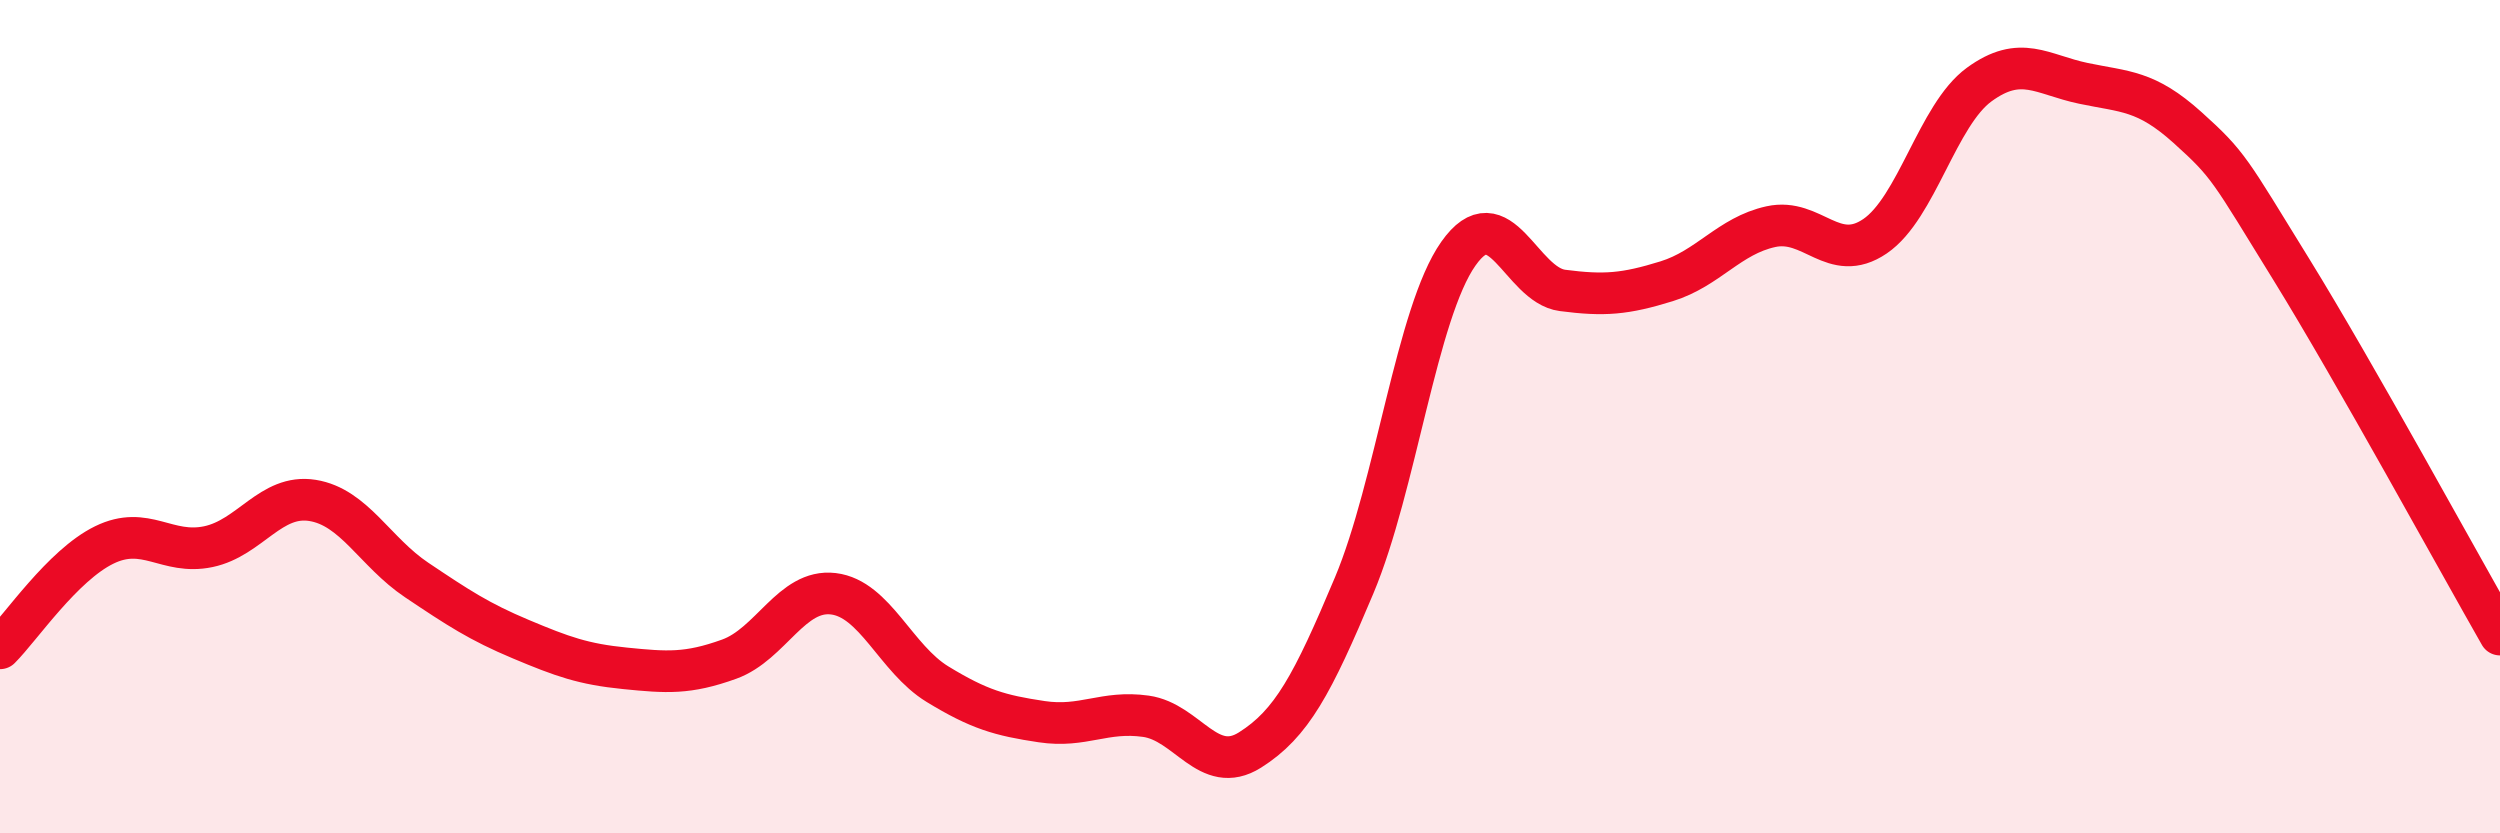 
    <svg width="60" height="20" viewBox="0 0 60 20" xmlns="http://www.w3.org/2000/svg">
      <path
        d="M 0,15.56 C 0.5,15.06 1.5,13.57 2.5,13.08 C 3.5,12.59 4,13.33 5,13.12 C 6,12.91 6.5,11.85 7.5,12.01 C 8.5,12.17 9,13.25 10,13.92 C 11,14.59 11.5,14.92 12.5,15.34 C 13.5,15.76 14,15.94 15,16.04 C 16,16.14 16.5,16.18 17.5,15.82 C 18.5,15.46 19,14.13 20,14.25 C 21,14.37 21.5,15.81 22.5,16.42 C 23.5,17.03 24,17.17 25,17.32 C 26,17.47 26.5,17.05 27.5,17.19 C 28.5,17.33 29,18.63 30,18 C 31,17.37 31.5,16.43 32.5,14.05 C 33.5,11.67 34,7.51 35,6.09 C 36,4.67 36.5,6.84 37.5,6.97 C 38.5,7.1 39,7.06 40,6.75 C 41,6.44 41.5,5.66 42.5,5.44 C 43.5,5.22 44,6.35 45,5.67 C 46,4.99 46.5,2.76 47.5,2.03 C 48.5,1.3 49,1.79 50,2 C 51,2.21 51.5,2.16 52.5,3.06 C 53.5,3.96 53.5,4.05 55,6.48 C 56.5,8.91 59,13.48 60,15.23L60 20L0 20Z"
        fill="#EB0A25"
        opacity="0.1"
        stroke-linecap="round"
        stroke-linejoin="round"
      />
      <path
        d="M 0,15.56 C 0.5,15.06 1.5,13.57 2.5,13.08 C 3.5,12.59 4,13.33 5,13.12 C 6,12.91 6.5,11.85 7.5,12.01 C 8.5,12.17 9,13.25 10,13.92 C 11,14.59 11.5,14.92 12.5,15.34 C 13.5,15.76 14,15.94 15,16.04 C 16,16.14 16.5,16.18 17.5,15.82 C 18.5,15.46 19,14.13 20,14.25 C 21,14.37 21.5,15.81 22.5,16.42 C 23.5,17.03 24,17.17 25,17.32 C 26,17.47 26.5,17.05 27.5,17.19 C 28.5,17.33 29,18.63 30,18 C 31,17.37 31.5,16.43 32.5,14.05 C 33.5,11.67 34,7.51 35,6.09 C 36,4.67 36.5,6.84 37.5,6.97 C 38.5,7.1 39,7.06 40,6.75 C 41,6.44 41.5,5.66 42.5,5.44 C 43.5,5.22 44,6.35 45,5.67 C 46,4.99 46.5,2.76 47.5,2.03 C 48.5,1.3 49,1.79 50,2 C 51,2.21 51.5,2.16 52.5,3.06 C 53.5,3.96 53.5,4.05 55,6.48 C 56.5,8.91 59,13.48 60,15.23"
        stroke="#EB0A25"
        stroke-width="1"
        fill="none"
        stroke-linecap="round"
        stroke-linejoin="round"
      />
    </svg>
  